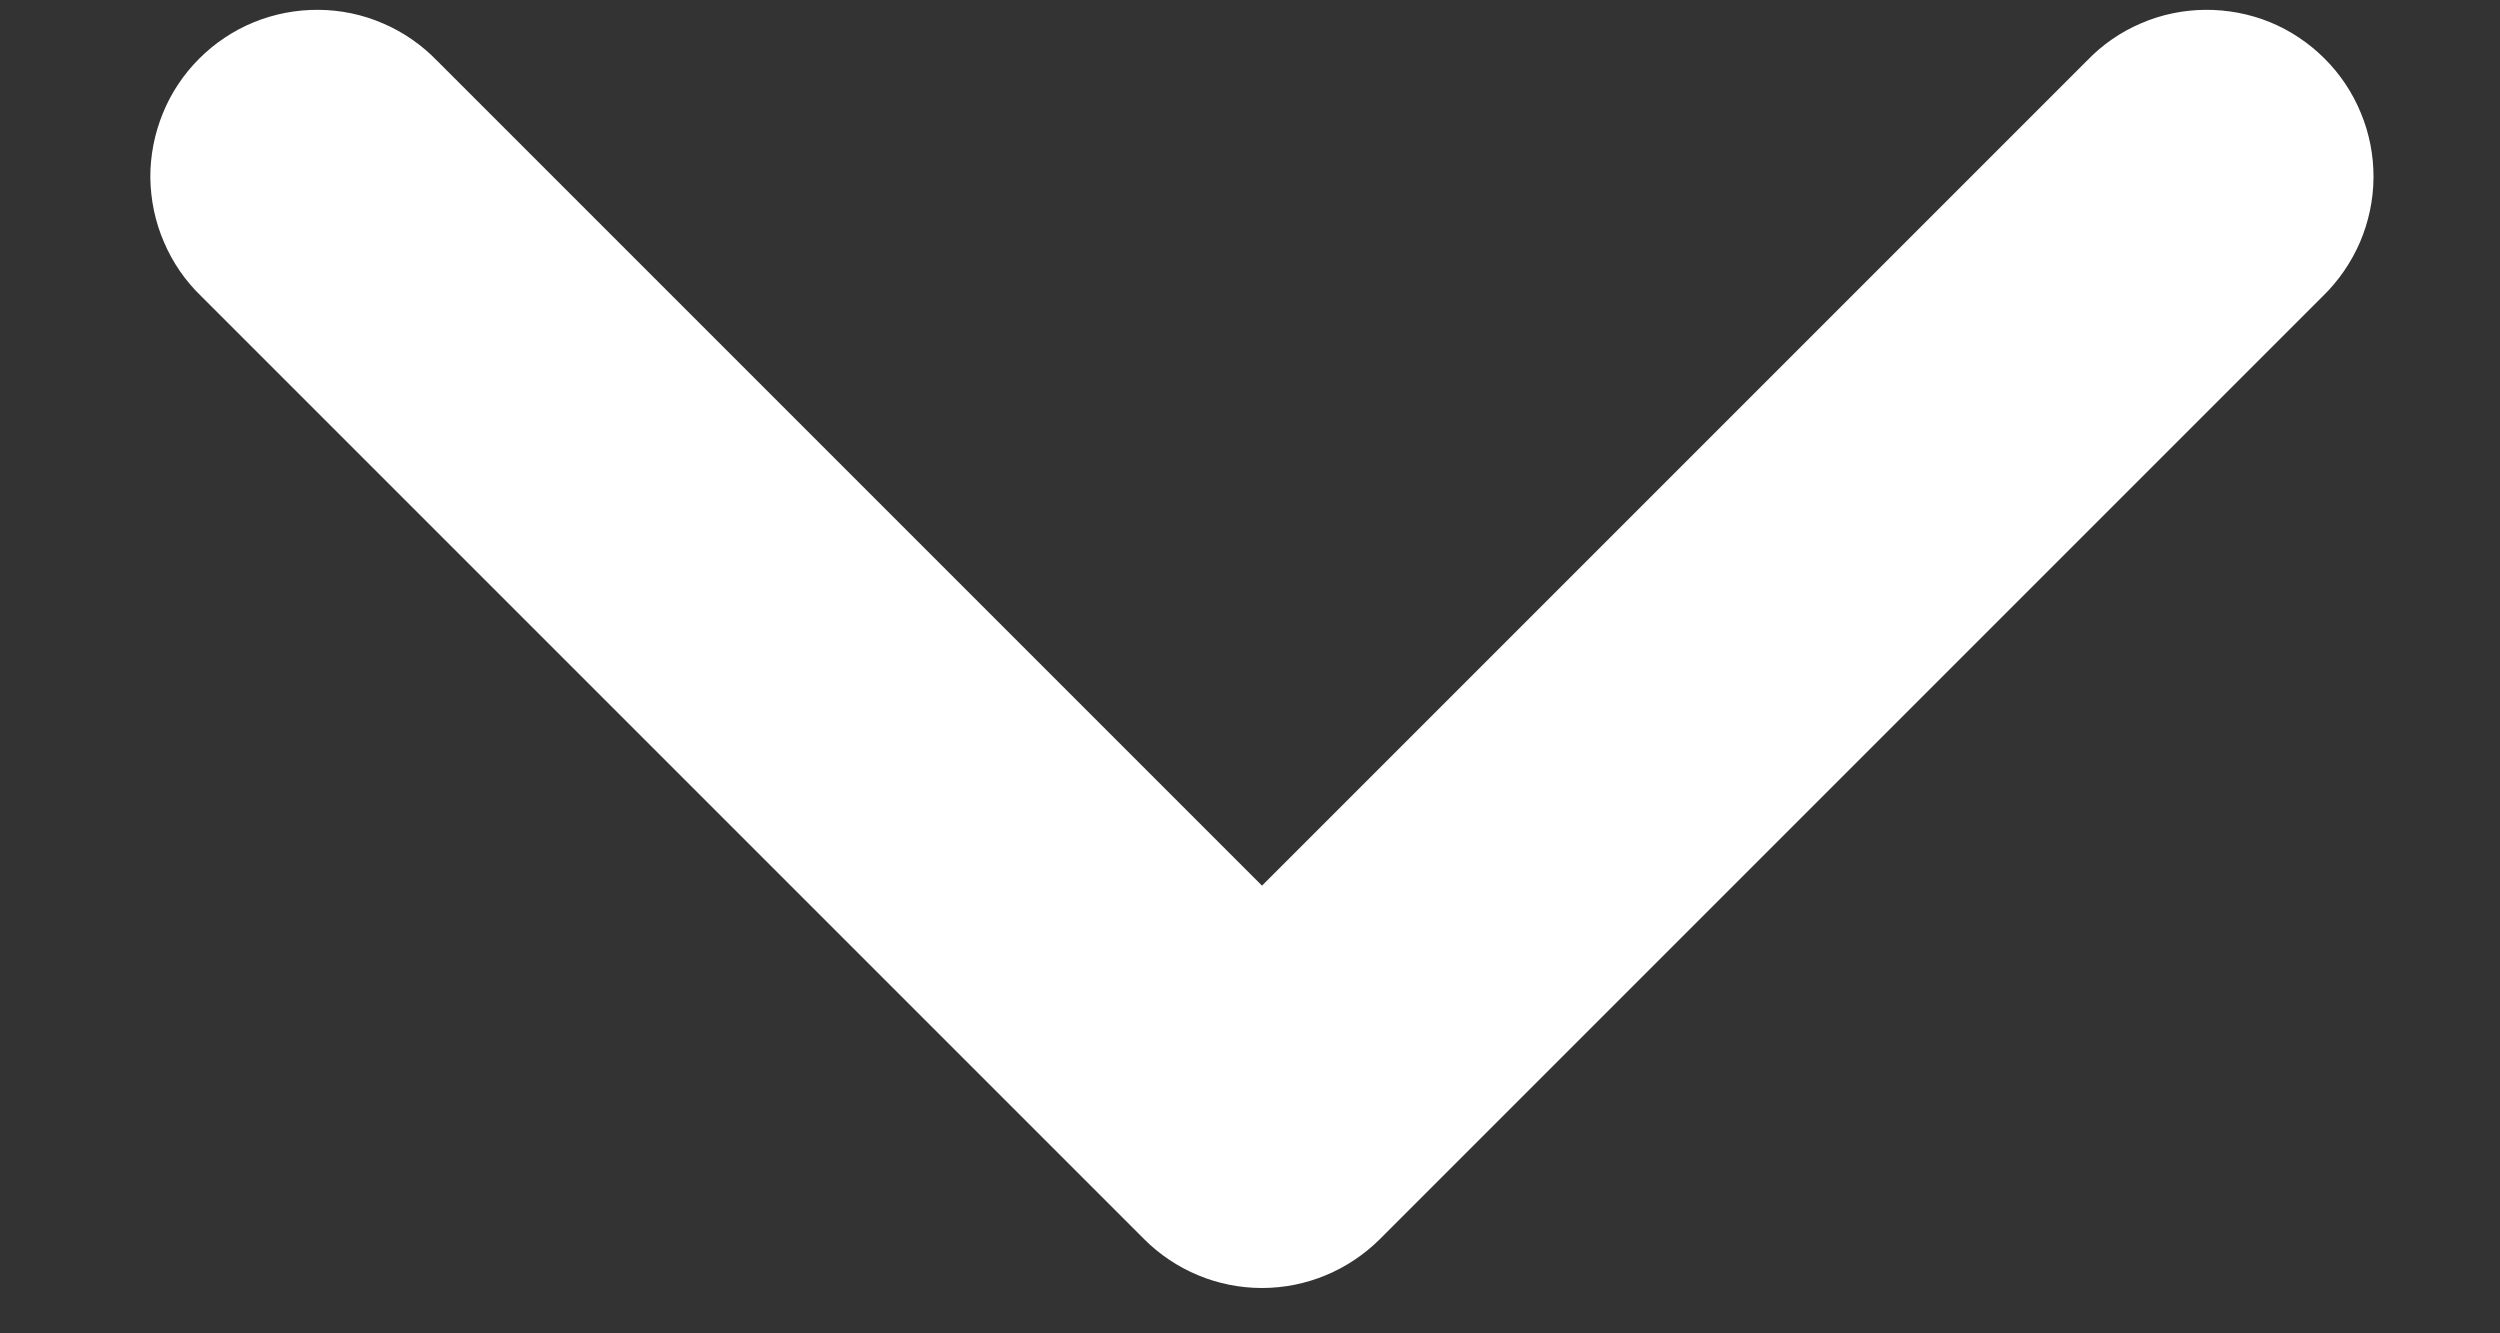 <svg width="15" height="8" viewBox="0 0 15 8" fill="none" xmlns="http://www.w3.org/2000/svg">
<rect x="0" y="0" width="15" height="8" fill="#333333" stroke="none"/>
<path d="M7.572 5.314L12.522 0.364C12.614 0.268 12.724 0.192 12.846 0.14C12.968 0.087 13.1 0.06 13.232 0.059C13.365 0.058 13.497 0.083 13.62 0.133C13.742 0.183 13.854 0.258 13.948 0.352C14.042 0.446 14.116 0.557 14.166 0.68C14.217 0.803 14.242 0.935 14.241 1.067C14.24 1.2 14.212 1.331 14.16 1.453C14.107 1.575 14.031 1.686 13.936 1.778L8.279 7.435C8.091 7.622 7.837 7.728 7.572 7.728C7.306 7.728 7.052 7.622 6.865 7.435L1.208 1.778C1.112 1.686 1.036 1.575 0.984 1.453C0.931 1.331 0.904 1.2 0.902 1.067C0.901 0.935 0.927 0.803 0.977 0.68C1.027 0.557 1.101 0.446 1.195 0.352C1.289 0.258 1.401 0.183 1.524 0.133C1.647 0.083 1.778 0.058 1.911 0.059C2.044 0.06 2.175 0.087 2.297 0.14C2.419 0.192 2.529 0.268 2.622 0.364L7.572 5.314Z" fill="white"/>
</svg>

